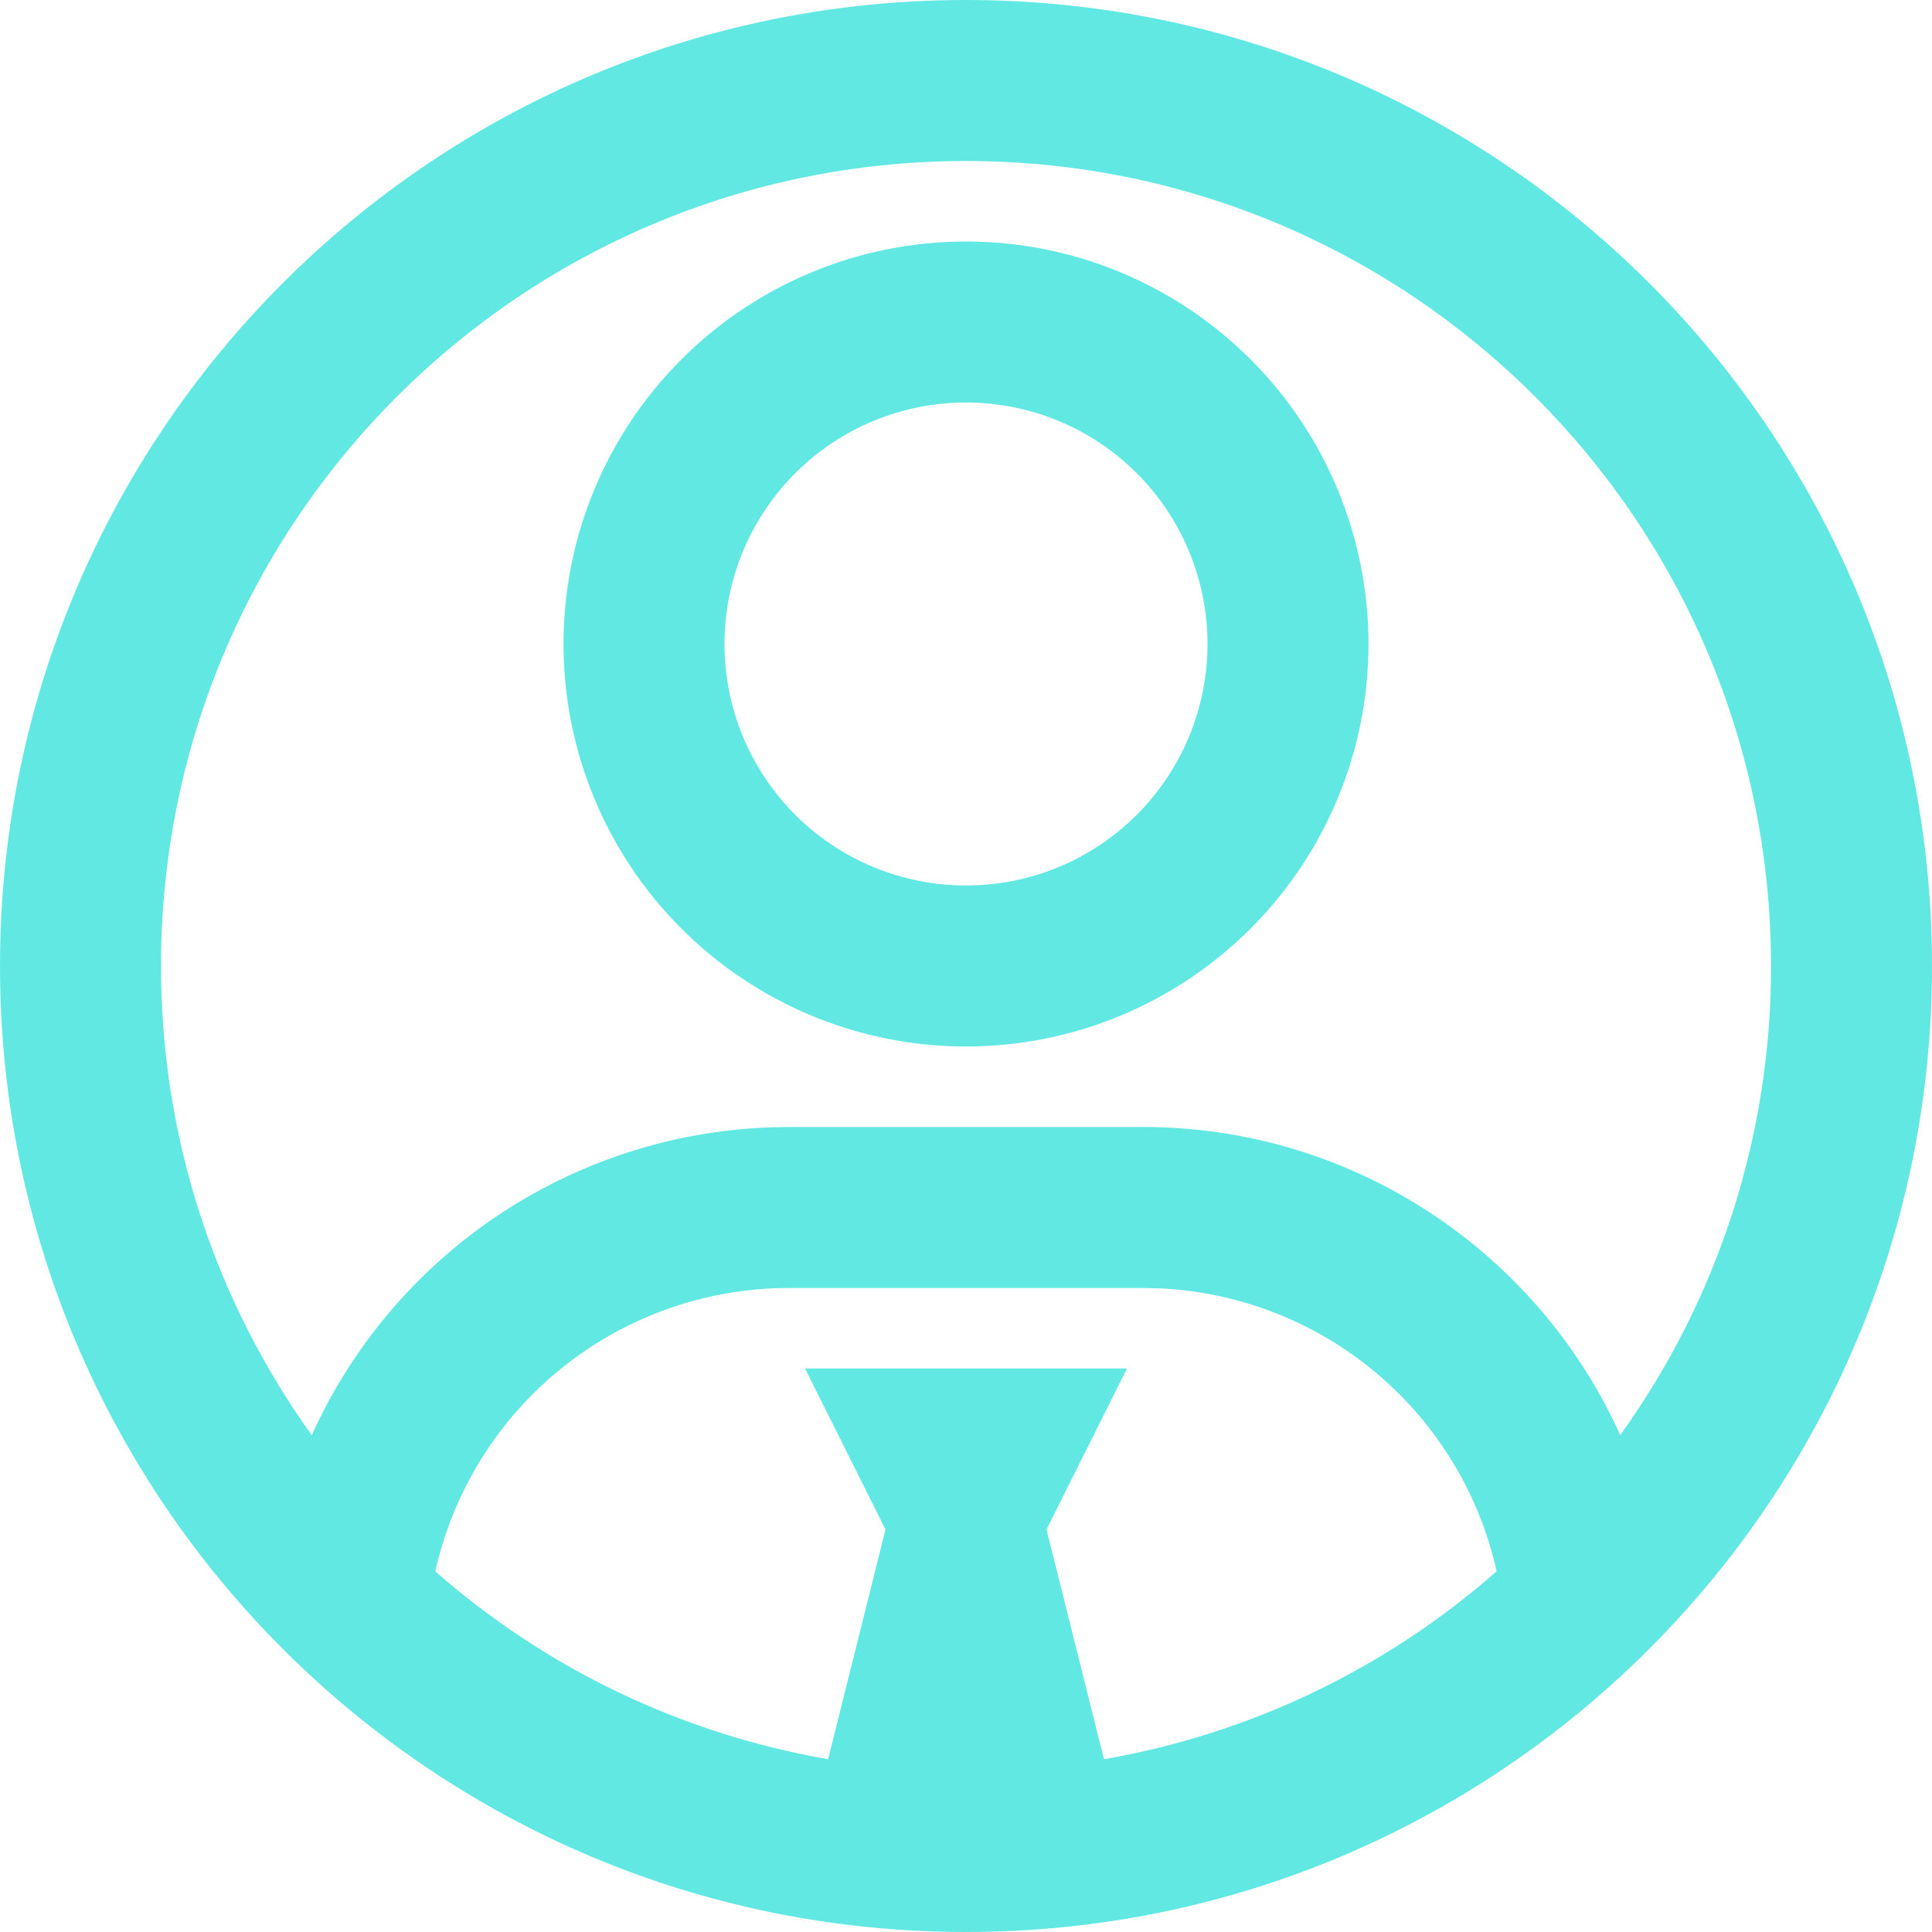 <svg width="30" height="30" viewBox="0 0 30 30" fill="none" xmlns="http://www.w3.org/2000/svg">
<g clip-path="url(#clip0_1204_3157)">
<path d="M15 0C23.284 0 30 6.716 30 15C30 23.284 23.284 30 15 30C6.716 30 0 23.284 0 15C0 6.716 6.716 0 15 0ZM12.5 21.25H17.5L16.25 23.75L17.142 27.317C19.405 26.925 21.515 25.915 23.24 24.399L23.282 24.605C23.052 23.358 22.407 22.225 21.452 21.39C20.497 20.555 19.288 20.068 18.021 20.006L17.75 20H12.25C10.971 20 9.73 20.436 8.732 21.236C7.734 22.036 7.038 23.152 6.759 24.4C8.485 25.916 10.595 26.925 12.859 27.317L13.75 23.75L12.5 21.25ZM15 2.5C8.096 2.5 2.5 8.096 2.5 15C2.5 17.719 3.368 20.234 4.841 22.285C5.464 20.907 6.458 19.729 7.713 18.885C8.967 18.041 10.433 17.563 11.944 17.506L12.25 17.5H17.75C21.015 17.5 23.875 19.438 25.159 22.284C26.685 20.162 27.505 17.614 27.5 15C27.5 8.096 21.904 2.5 15 2.5Z" fill="#62E8E3"/>
<path d="M15 3.75C13.342 3.75 11.753 4.408 10.581 5.581C9.408 6.753 8.75 8.342 8.75 10C8.75 11.658 9.408 13.247 10.581 14.419C11.753 15.591 13.342 16.25 15 16.25C16.658 16.25 18.247 15.591 19.419 14.419C20.591 13.247 21.25 11.658 21.25 10C21.25 8.342 20.591 6.753 19.419 5.581C18.247 4.408 16.658 3.75 15 3.75ZM15 6.25C15.995 6.25 16.948 6.645 17.652 7.348C18.355 8.052 18.75 9.005 18.75 10C18.75 10.995 18.355 11.948 17.652 12.652C16.948 13.355 15.995 13.75 15 13.75C14.005 13.75 13.052 13.355 12.348 12.652C11.645 11.948 11.25 10.995 11.25 10C11.25 9.005 11.645 8.052 12.348 7.348C13.052 6.645 14.005 6.25 15 6.25Z" fill="#62E8E3"/>
</g>
<defs>
<clipPath id="clip0_1204_3157">
<rect width="30" height="30" fill="white"/>
</clipPath>
</defs>
</svg>
